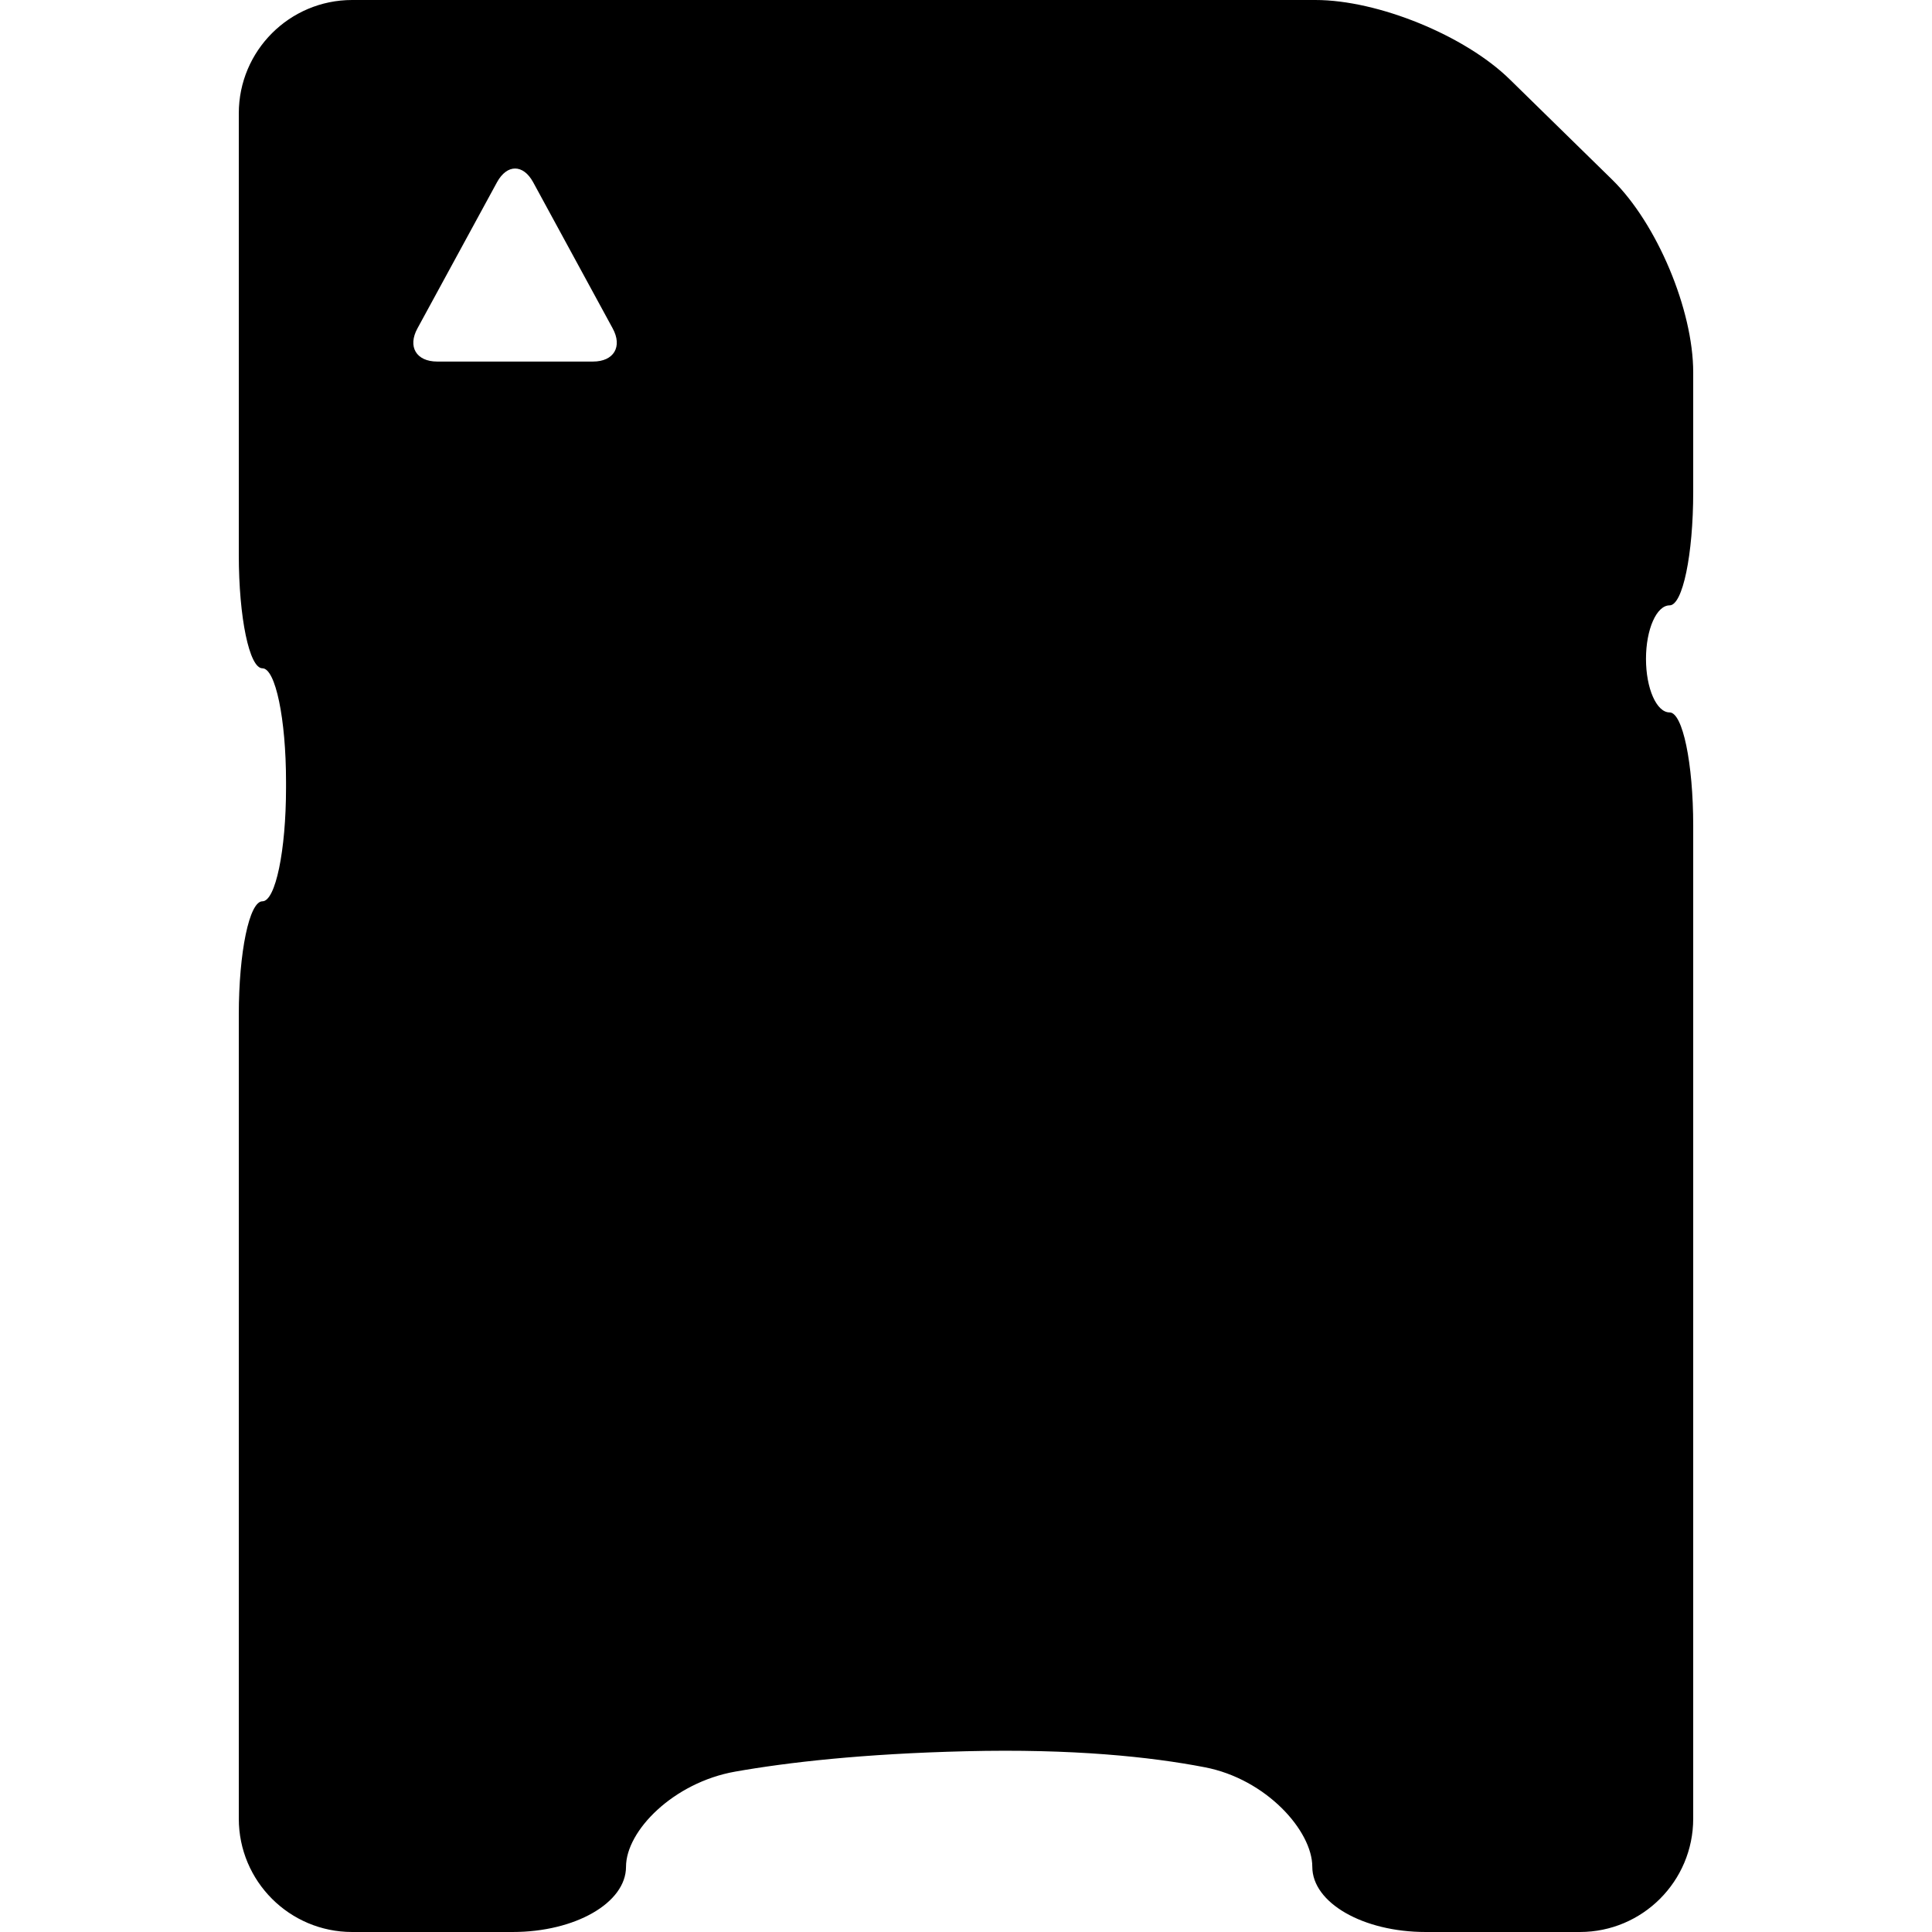 <?xml version="1.0" encoding="iso-8859-1"?>
<!-- Generator: Adobe Illustrator 16.0.0, SVG Export Plug-In . SVG Version: 6.00 Build 0)  -->
<!DOCTYPE svg PUBLIC "-//W3C//DTD SVG 1.1//EN" "http://www.w3.org/Graphics/SVG/1.1/DTD/svg11.dtd">
<svg version="1.1" id="Capa_1" xmlns="http://www.w3.org/2000/svg" xmlns:xlink="http://www.w3.org/1999/xlink" x="0px" y="0px"
	 width="489.055px" height="489.055px" viewBox="0 0 489.055 489.055" style="enable-background:new 0 0 489.055 489.055;"
	 xml:space="preserve">
<g>
	<path d="M66.426,228.151c-3.309,0-5.977,12.843-5.977,28.688v203.528c0,15.845,12.852,28.688,28.688,28.688h40.641
		c15.835,0,28.688-7.382,28.688-16.505c0-9.113,11.992-21.314,27.607-24.088c13.378-2.362,32.36-4.532,58.456-5.164
		c27.005-0.659,46.675,1.396,60.436,4.055c15.558,2.983,27.224,16.084,27.224,25.197s12.843,16.505,28.688,16.505h39.044
		c15.836,0,28.688-12.843,28.688-28.688V209.026c0-15.845-2.668-28.688-5.977-28.688s-5.977-6.072-5.977-13.55
		c0-7.478,2.668-13.55,5.977-13.55s5.977-12.842,5.977-28.688V94.267c0-15.845-9.17-37.667-20.492-48.769L382.16,20.081
		C370.839,8.989,348.826,0,332.98,0H89.137C73.301,0,60.449,12.842,60.449,28.688v111.795c0,15.845,2.668,28.688,5.977,28.688
		s5.977,12.843,5.977,28.688v1.597C72.402,215.309,69.734,228.151,66.426,228.151z M105.67,83.126l20.139-36.997
		c2.534-4.628,6.617-4.628,9.151,0l20.129,36.997c2.534,4.628,0.296,8.396-4.982,8.396h-39.445
		C105.364,91.513,103.136,87.755,105.67,83.126z"/>
</g>
<g>
</g>
<g>
</g>
<g>
</g>
<g>
</g>
<g>
</g>
<g>
</g>
<g>
</g>
<g>
</g>
<g>
</g>
<g>
</g>
<g>
</g>
<g>
</g>
<g>
</g>
<g>
</g>
<g>
</g>
</svg>
